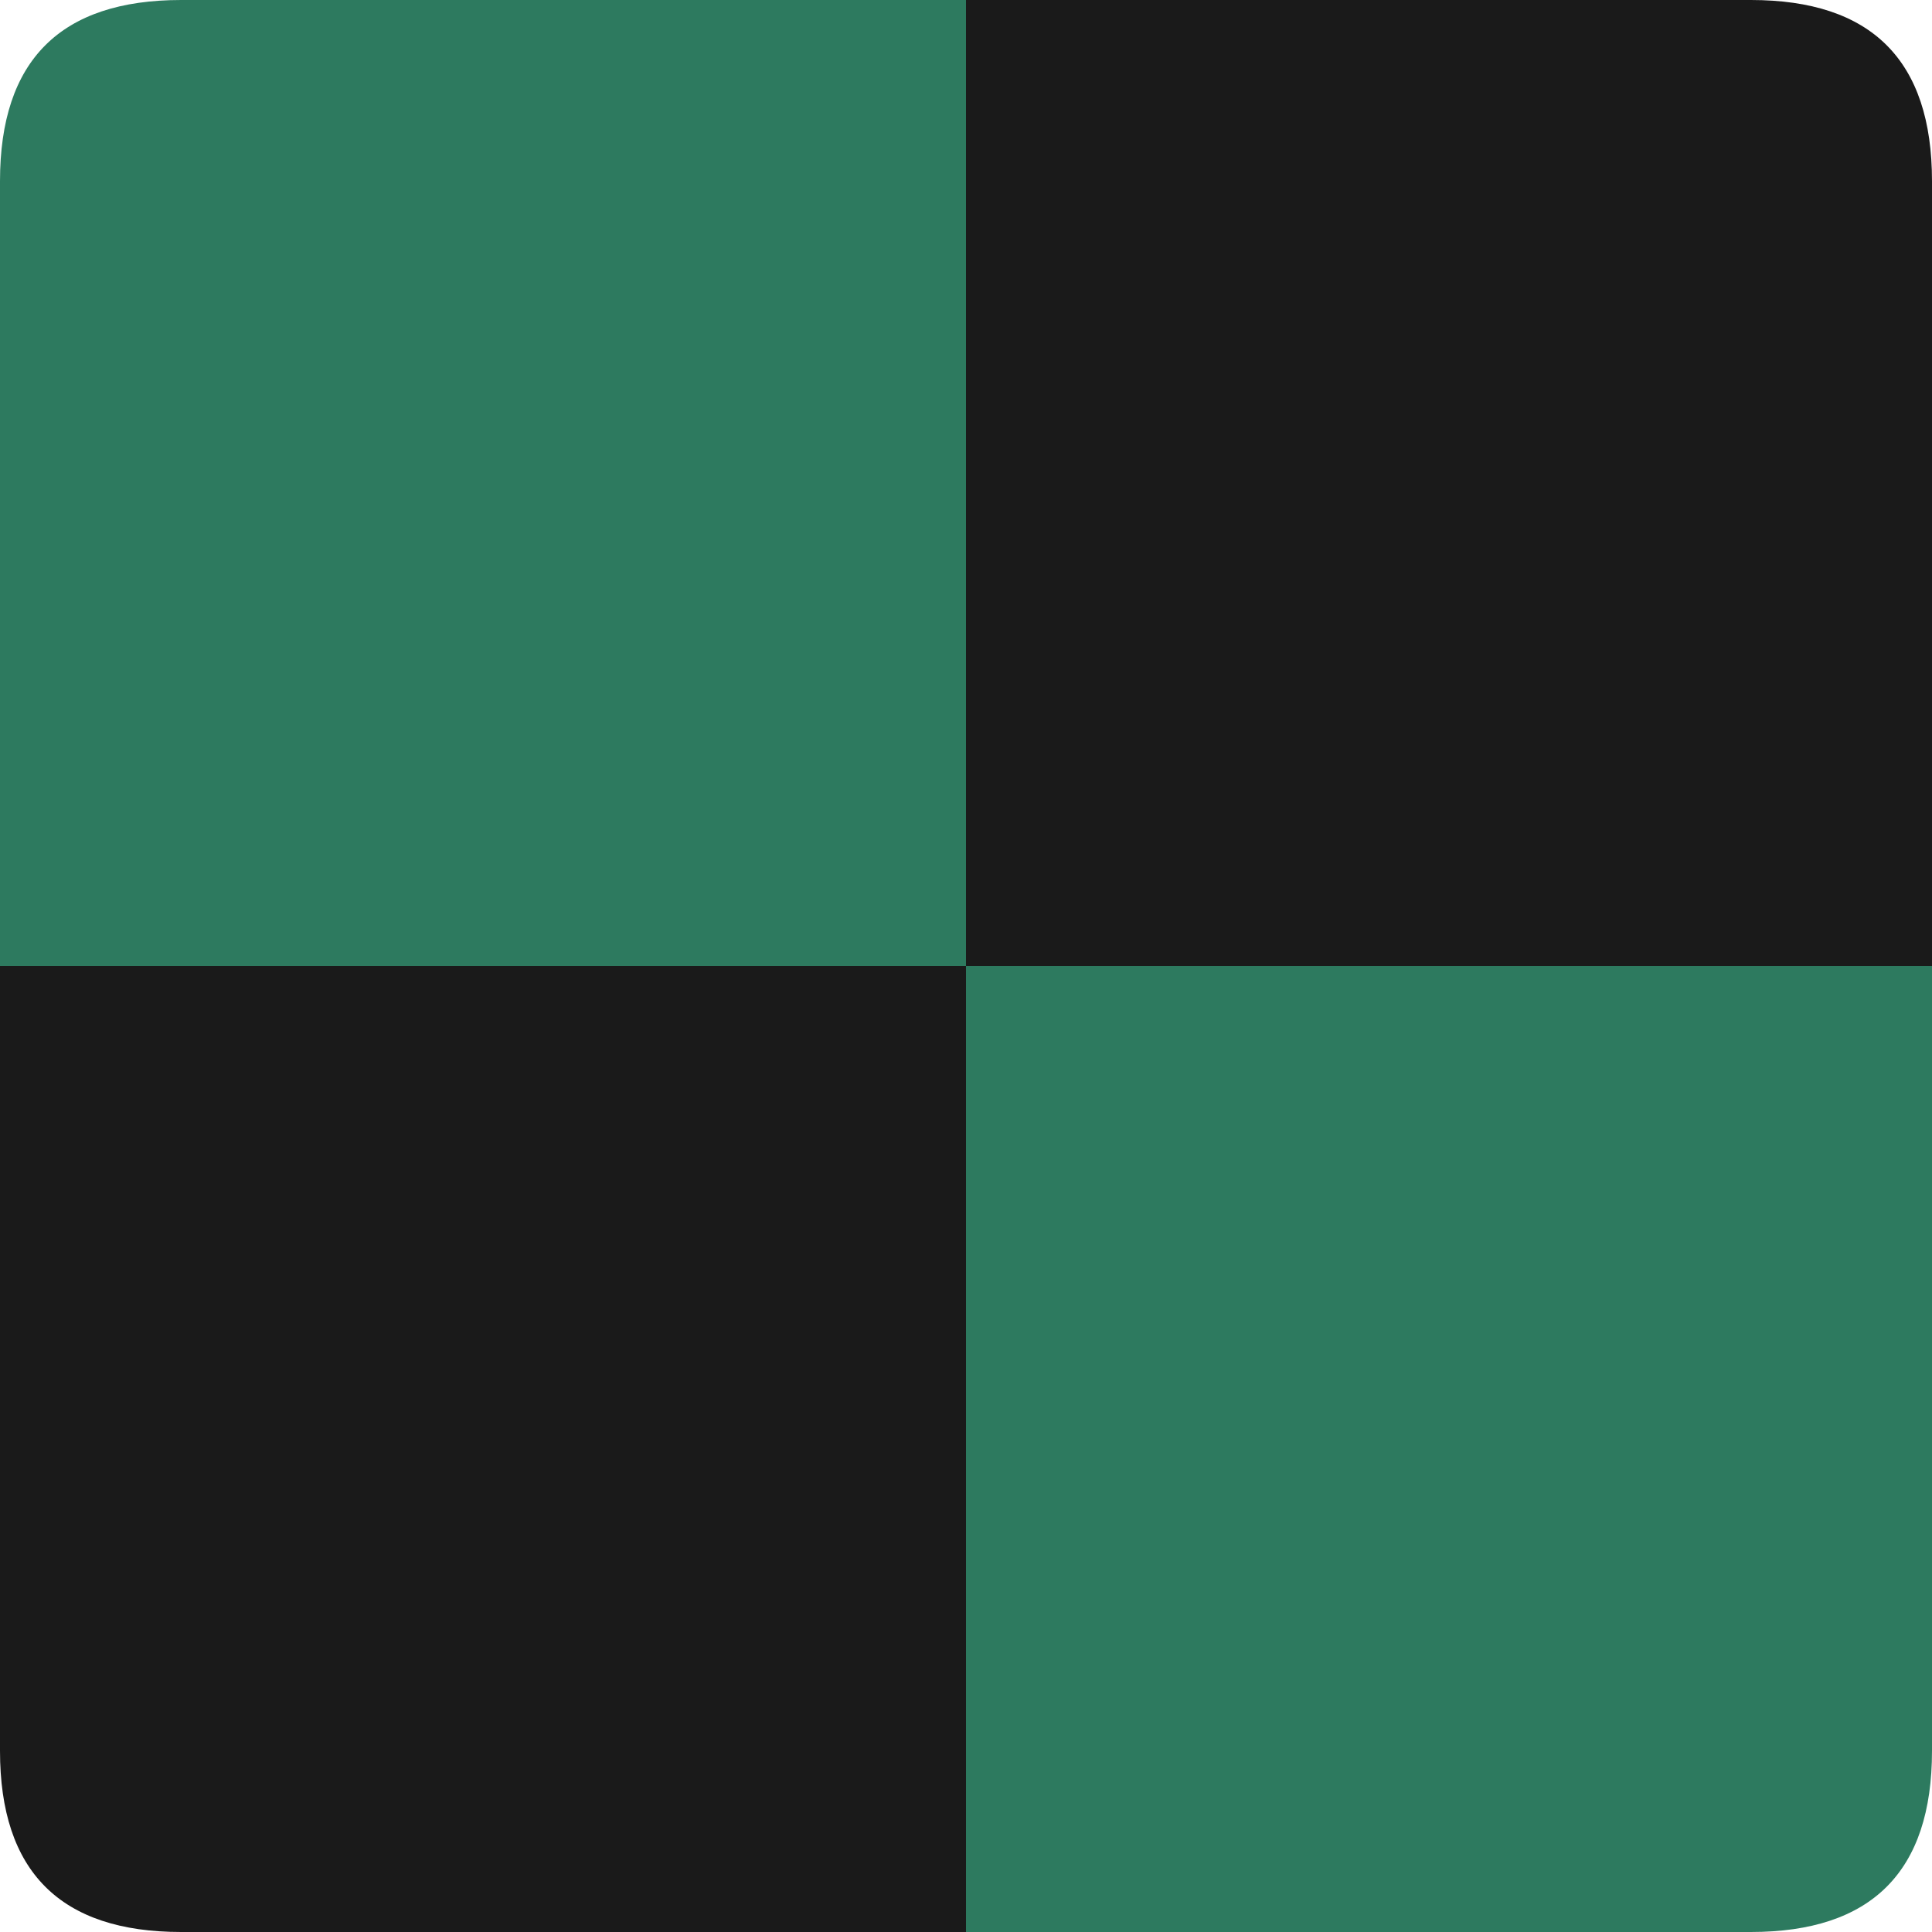 <svg width="32" height="32" viewBox="0 0 32 32" xmlns="http://www.w3.org/2000/svg">
  <rect width="32" height="32" fill="none"/>
  <!-- 左上角 - 绿色 (只有左上角圆角) -->
  <path d="M 3 0 L 16 0 L 16 16 L 0 16 L 0 3 Q 0 0 3 0 Z" fill="#2d7a5f"/>
  <!-- 右上角 - 黑色 (只有右上角圆角) -->
  <path d="M 16 0 L 29 0 Q 32 0 32 3 L 32 16 L 16 16 Z" fill="#1a1a1a"/>
  <!-- 左下角 - 黑色 (只有左下角圆角) -->
  <path d="M 0 16 L 16 16 L 16 32 L 3 32 Q 0 32 0 29 Z" fill="#1a1a1a"/>
  <!-- 右下角 - 绿色 (只有右下角圆角) -->
  <path d="M 16 16 L 32 16 L 32 29 Q 32 32 29 32 L 16 32 Z" fill="#2d7a5f"/>
</svg>